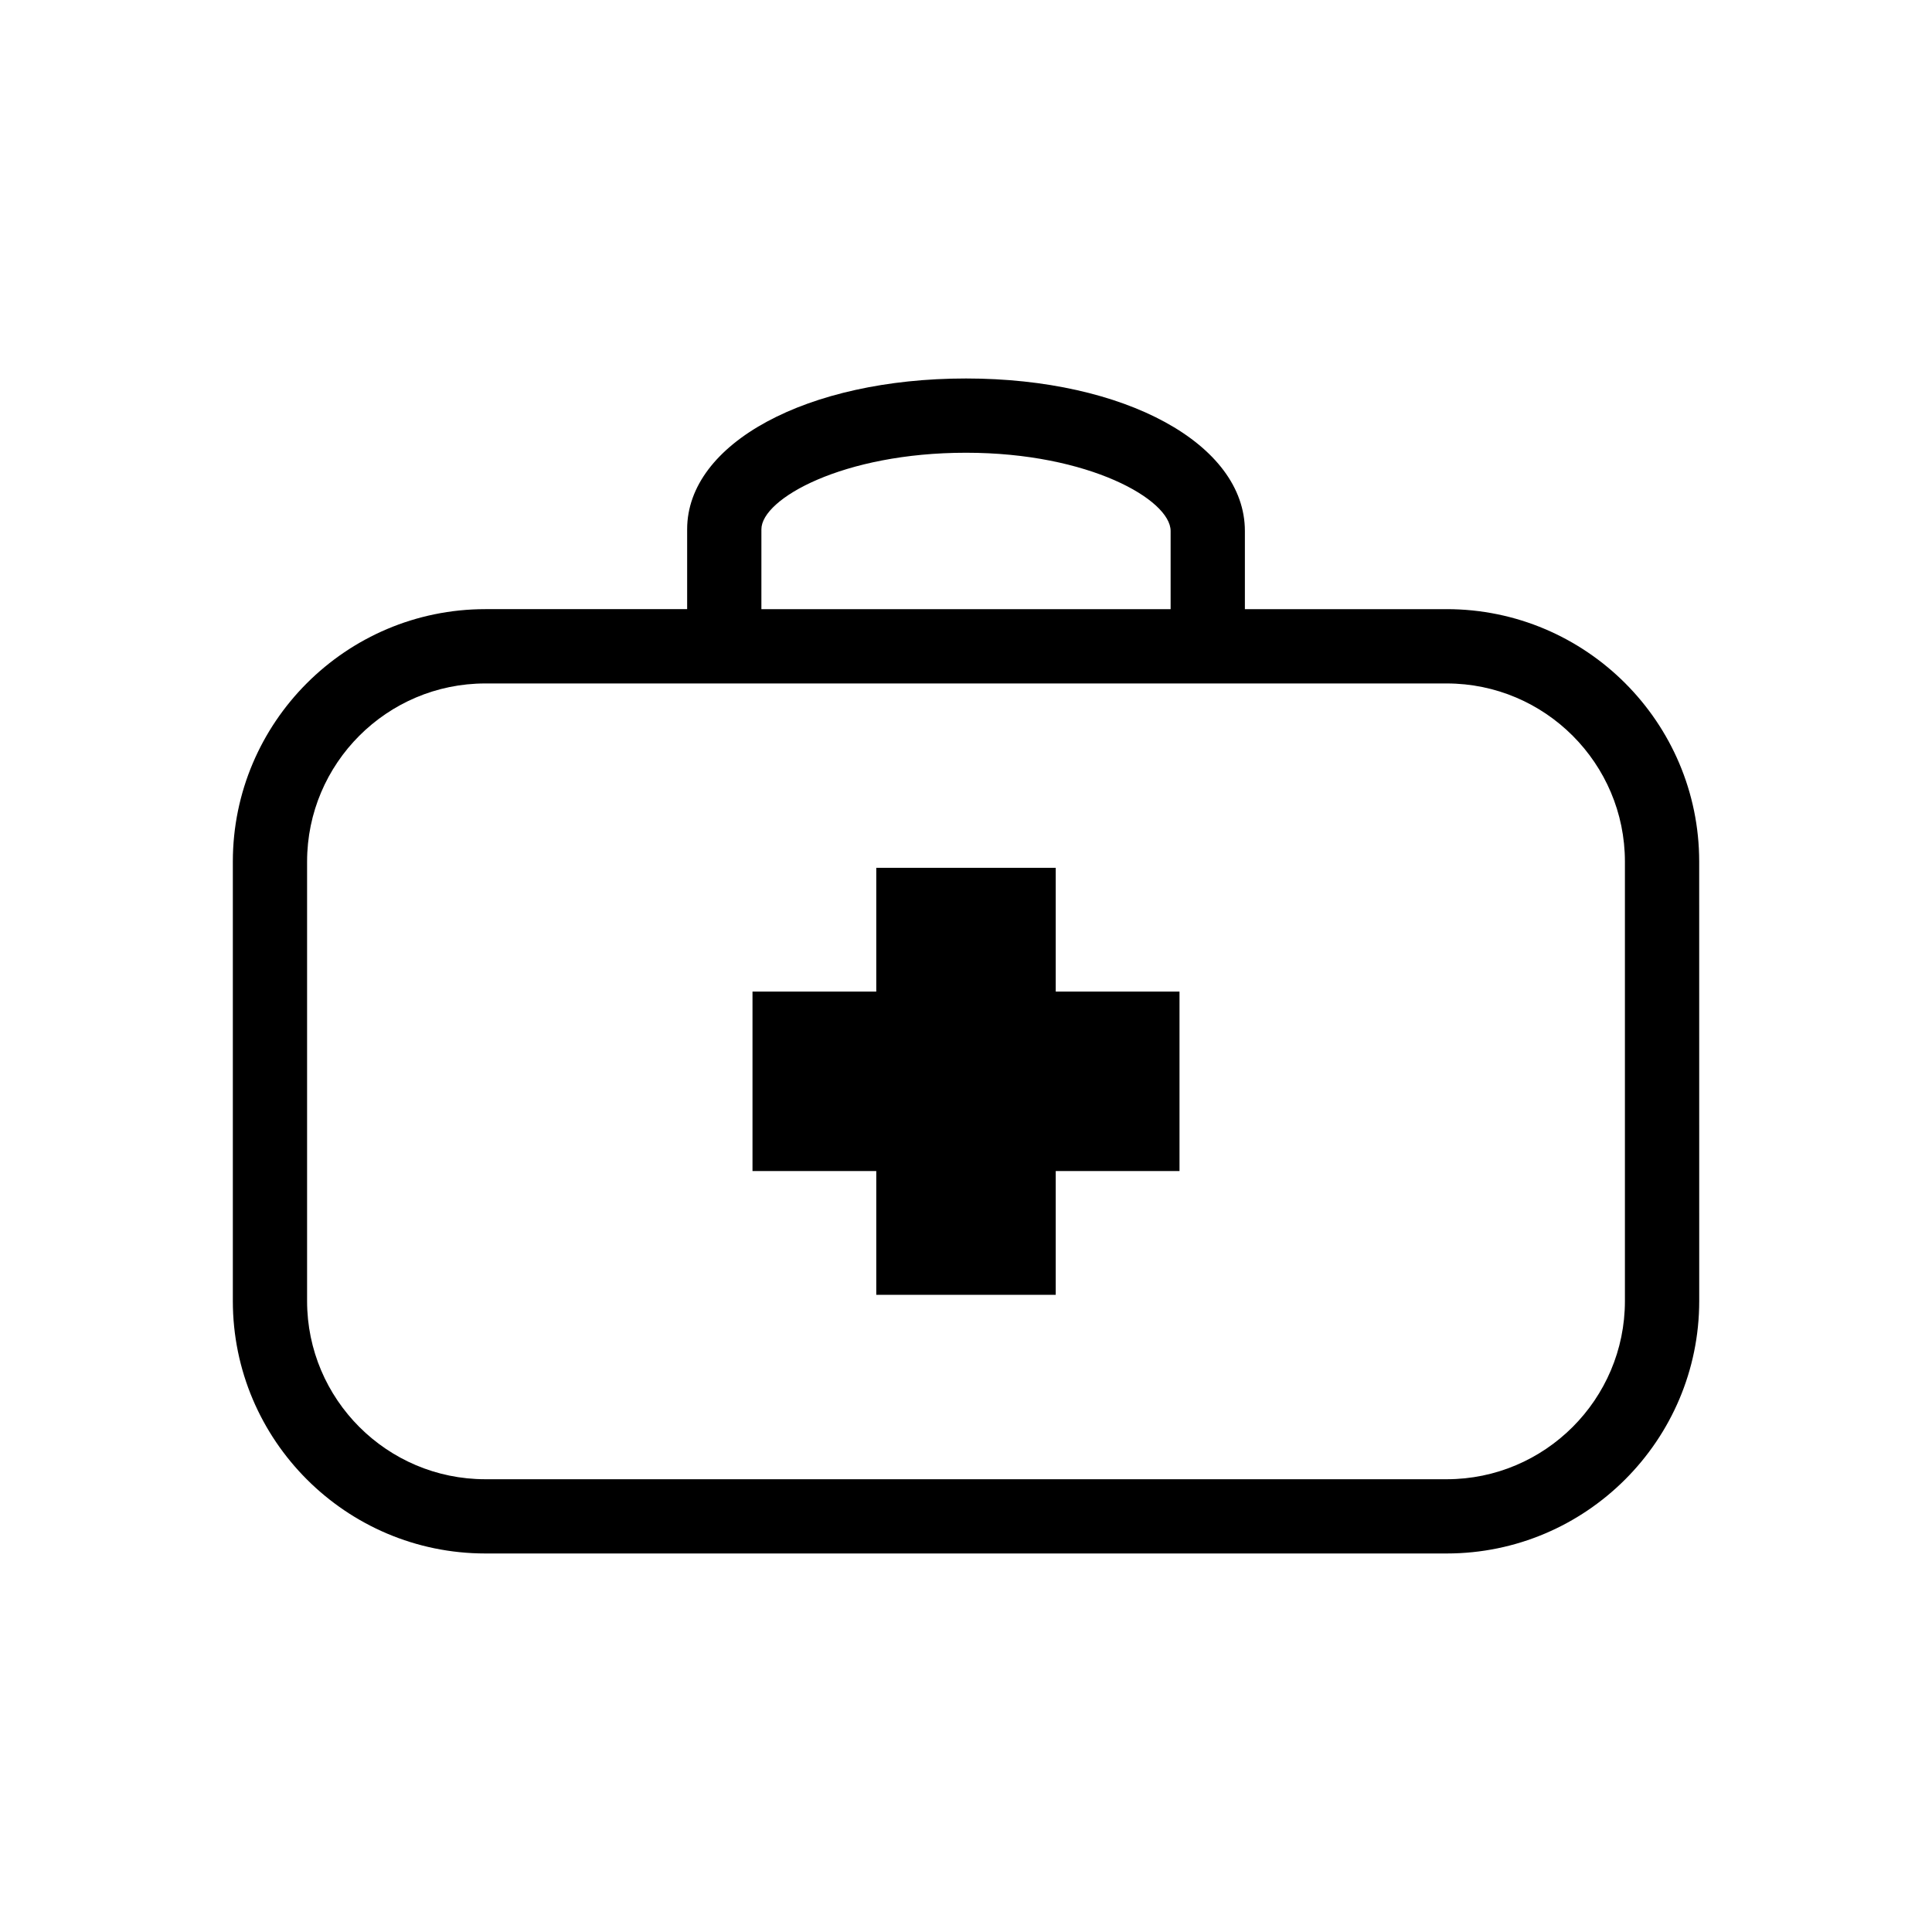 <?xml version="1.0" encoding="UTF-8"?>
<!-- Uploaded to: ICON Repo, www.svgrepo.com, Generator: ICON Repo Mixer Tools -->
<svg fill="#000000" width="800px" height="800px" version="1.1" viewBox="144 144 512 512" xmlns="http://www.w3.org/2000/svg">
 <g>
  <path d="m527.39 305.43h-53.484v-20.723c0-23.035-31.77-40.406-73.902-40.406s-73.902 17.18-73.902 39.961v21.168h-53.484c-36.895 0-66.914 30.02-66.914 66.914v116.43c0 36.895 30.02 66.914 66.914 66.914h254.78c36.895 0 66.914-30.02 66.914-66.914l-0.008-116.43c0-36.895-30.016-66.914-66.91-66.914zm-181.61-21.168c0-8.074 21.629-20.281 54.223-20.281 32.598 0 54.223 12.477 54.223 20.727v20.723l-108.45 0.004zm228.84 204.52c0 26.043-21.188 47.23-47.23 47.23h-254.78c-26.043 0-47.23-21.188-47.23-47.23v-116.43c0-26.043 21.188-47.23 47.23-47.23h254.78c26.043 0 47.23 21.188 47.23 47.23z"/>
  <path d="m423.78 373.98h-47.559v32.801h-32.801v47.559h32.801v32.801h47.559v-32.801h32.801v-47.559h-32.801z"/>
 </g>
</svg>